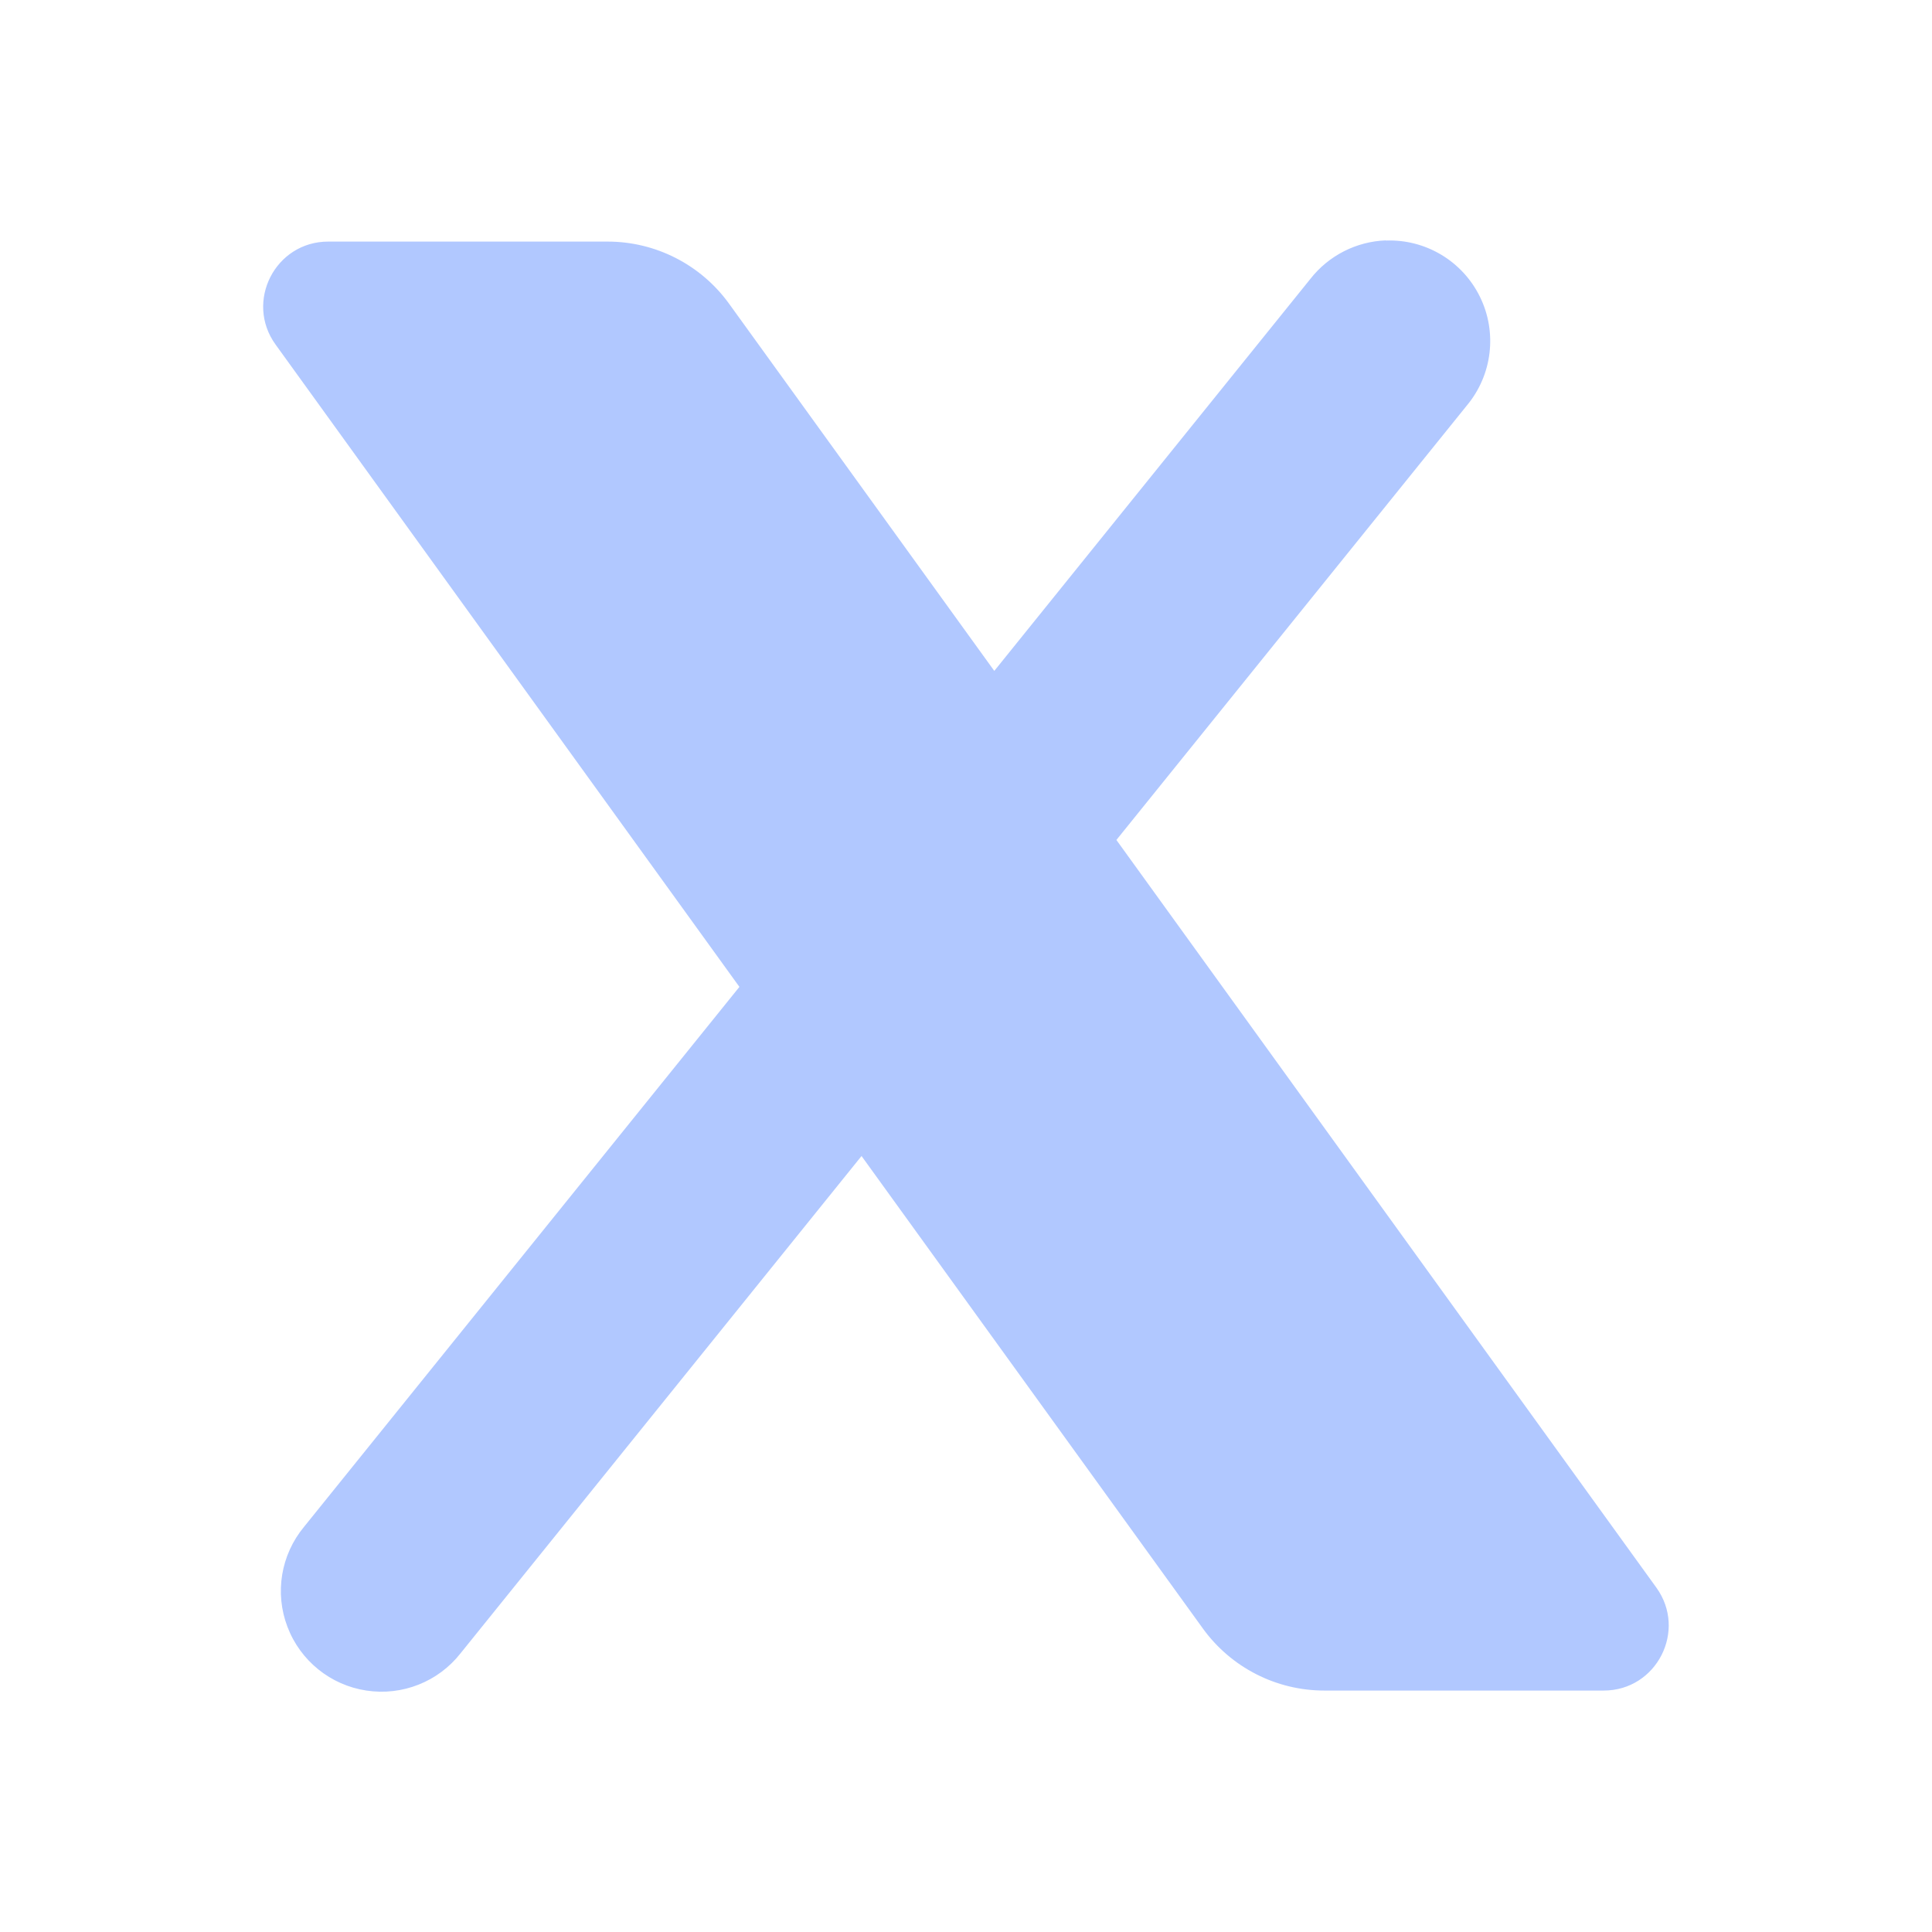 <?xml version="1.0" encoding="UTF-8"?>
<svg xmlns="http://www.w3.org/2000/svg" xmlns:xlink="http://www.w3.org/1999/xlink" viewBox="0,0,256,256" width="48px" height="48px" fill-rule="nonzero">
  <g fill="#b1c8ff" fill-rule="nonzero" stroke="none" stroke-width="1" stroke-linecap="butt" stroke-linejoin="miter" stroke-miterlimit="10" stroke-dasharray="" stroke-dashoffset="0" font-family="none" font-weight="none" font-size="none" text-anchor="none" style="mix-blend-mode: normal">
    <g transform="scale(10.667,10.667)">
      <path d="M17.215,2.986c-0.368,0.014 -0.711,0.189 -0.938,0.479l-3.926,4.869l-3.295,-4.562c-0.35,-0.484 -0.911,-0.771 -1.508,-0.771h-3.471c-0.658,0 -1.039,0.746 -0.654,1.279l5.762,7.979l-5.408,6.707c-0.288,0.347 -0.367,0.822 -0.206,1.243c0.16,0.421 0.535,0.724 0.98,0.791c0.446,0.068 0.893,-0.109 1.171,-0.464l4.98,-6.176l4.24,5.869c0.35,0.484 0.911,0.771 1.508,0.771h3.471c0.658,0 1.039,-0.746 0.654,-1.279l-6.707,-9.287l4.354,-5.398c0.316,-0.379 0.379,-0.909 0.161,-1.351c-0.218,-0.443 -0.676,-0.716 -1.169,-0.697z"></path>
    </g>
  </g>
</svg>
